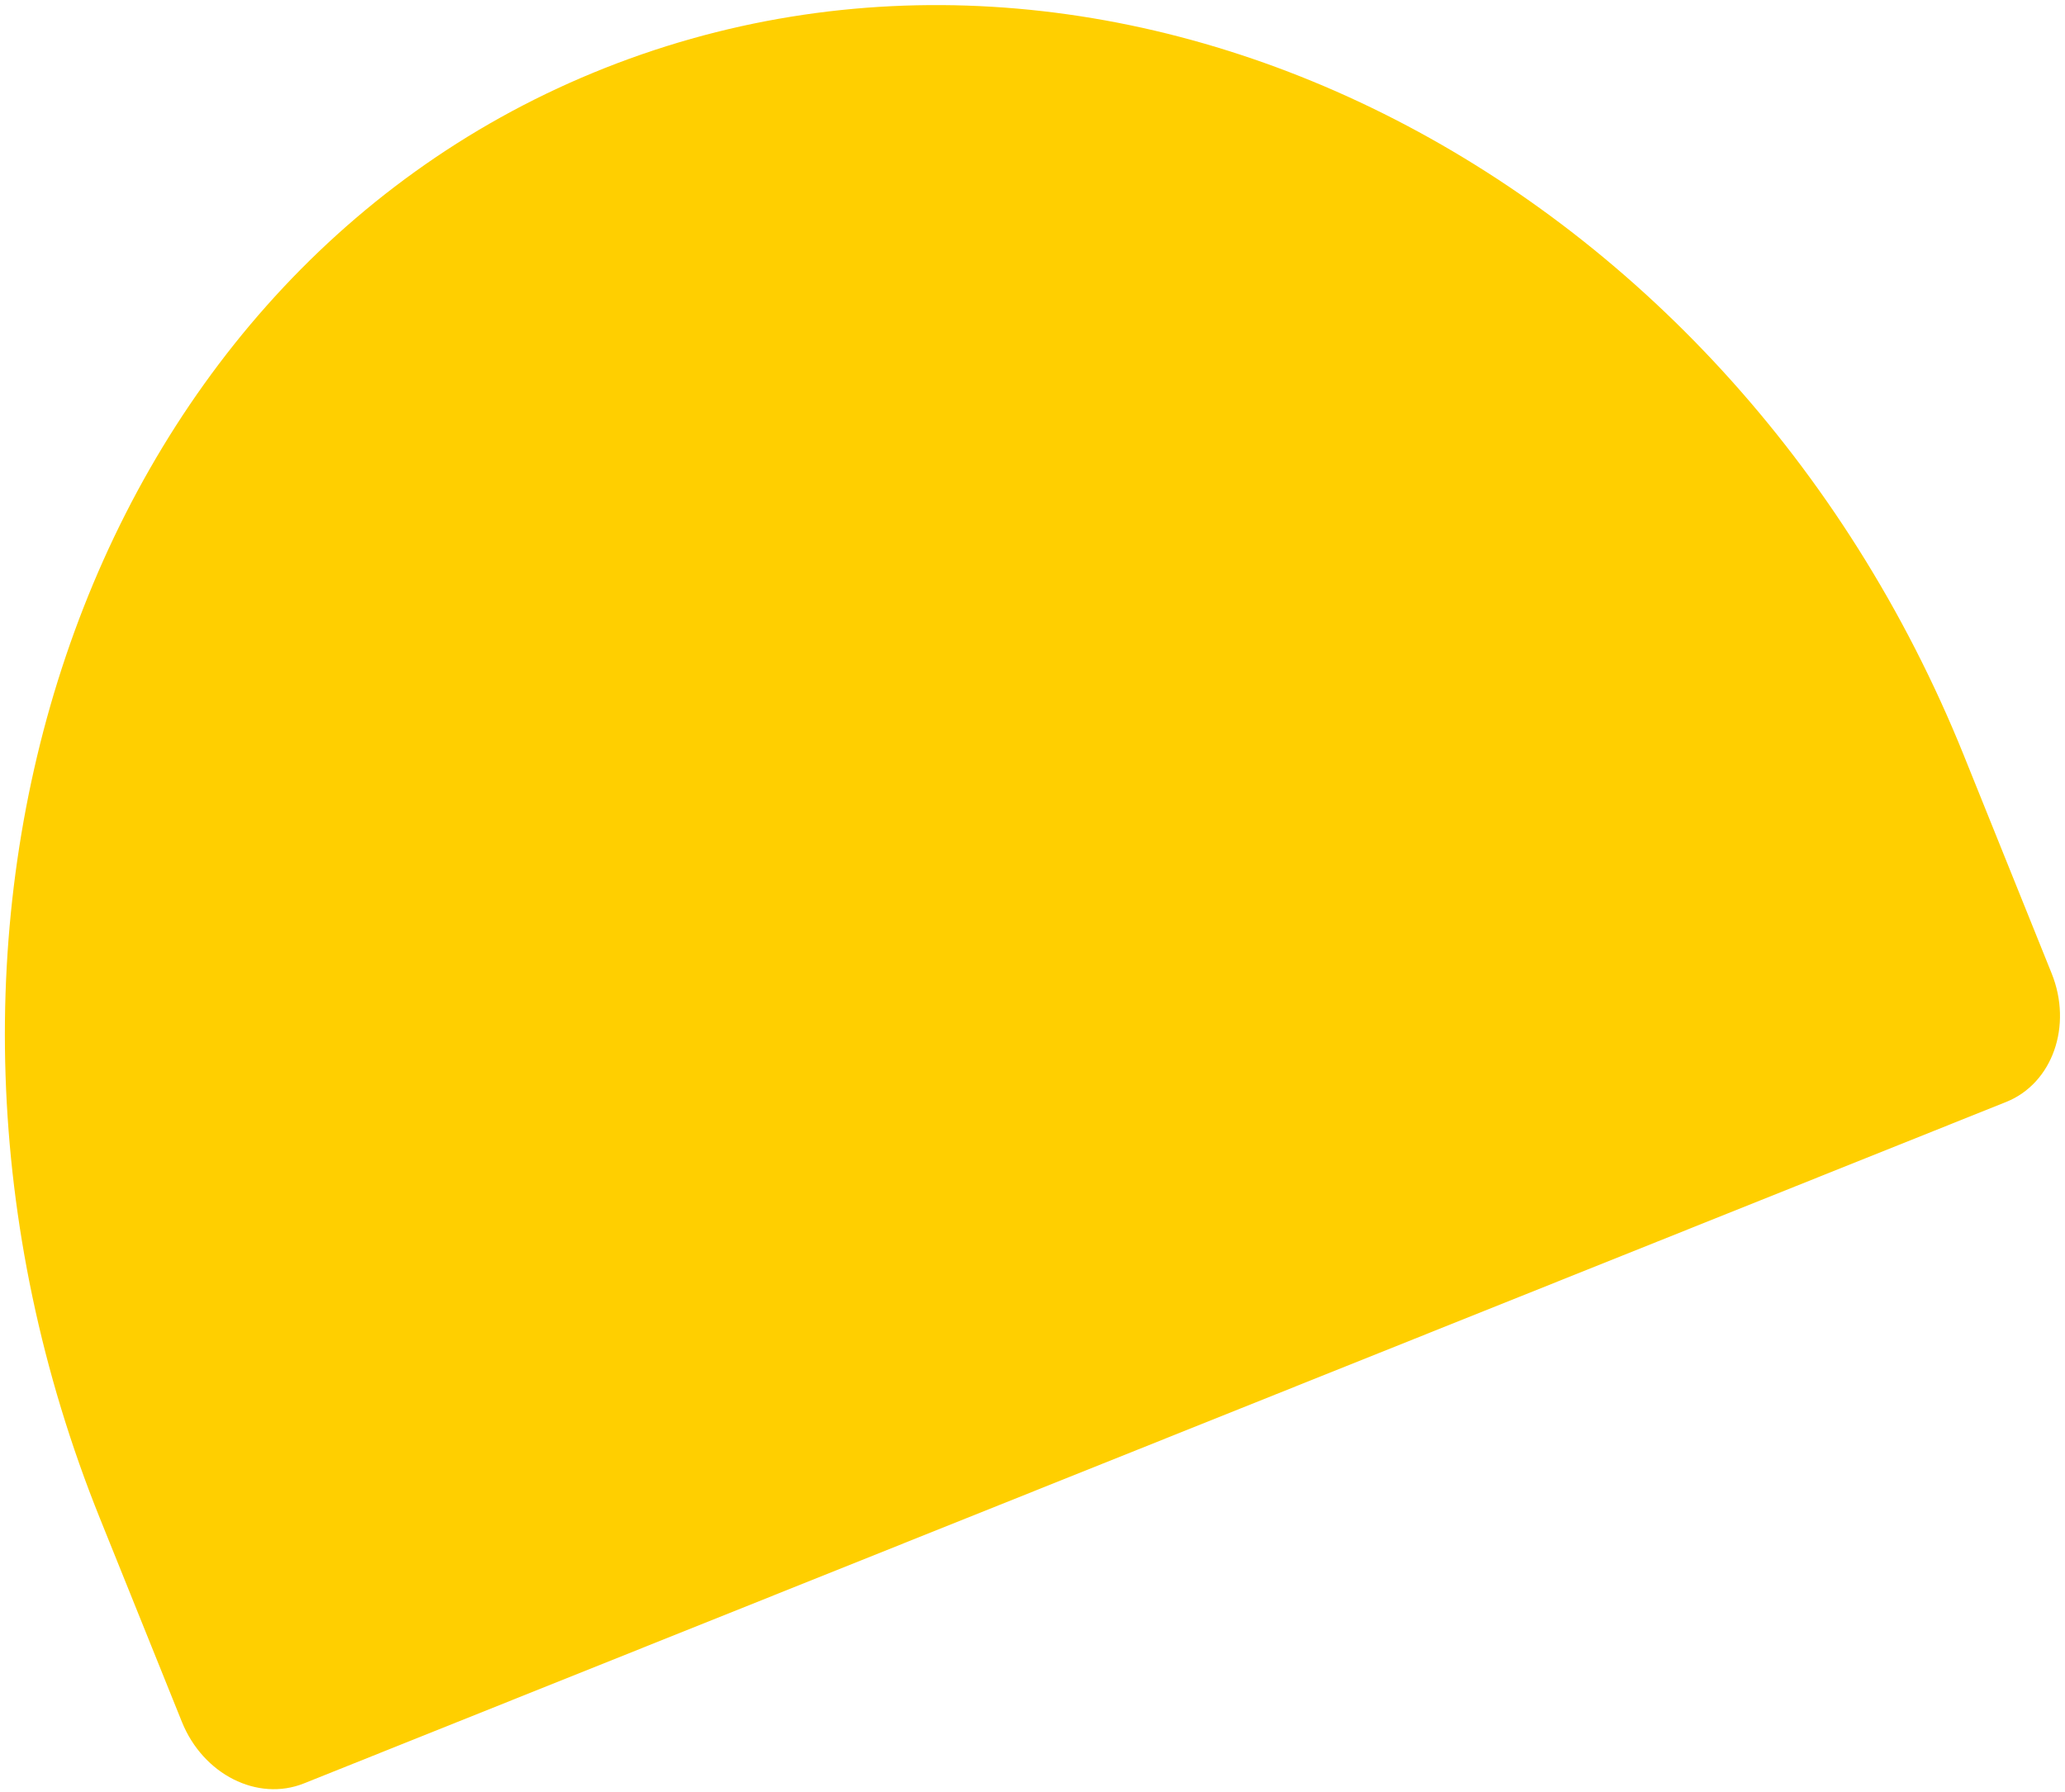<svg xmlns="http://www.w3.org/2000/svg" fill="none" viewBox="0 0 341 296"><path fill="#FFCF00" d="m324.322 124.84 14.473 35.937c3.492 8.671.128 18.175-7.51 21.234L50.192 294.567c-7.66 3.067-16.657-1.479-20.153-10.157l-13.537-33.613C-22.369 154.278 13.26 46.973 97.944 12.022c85.413-35.243 187.253 15.667 226.376 112.811l.003.007Z"/></svg>
